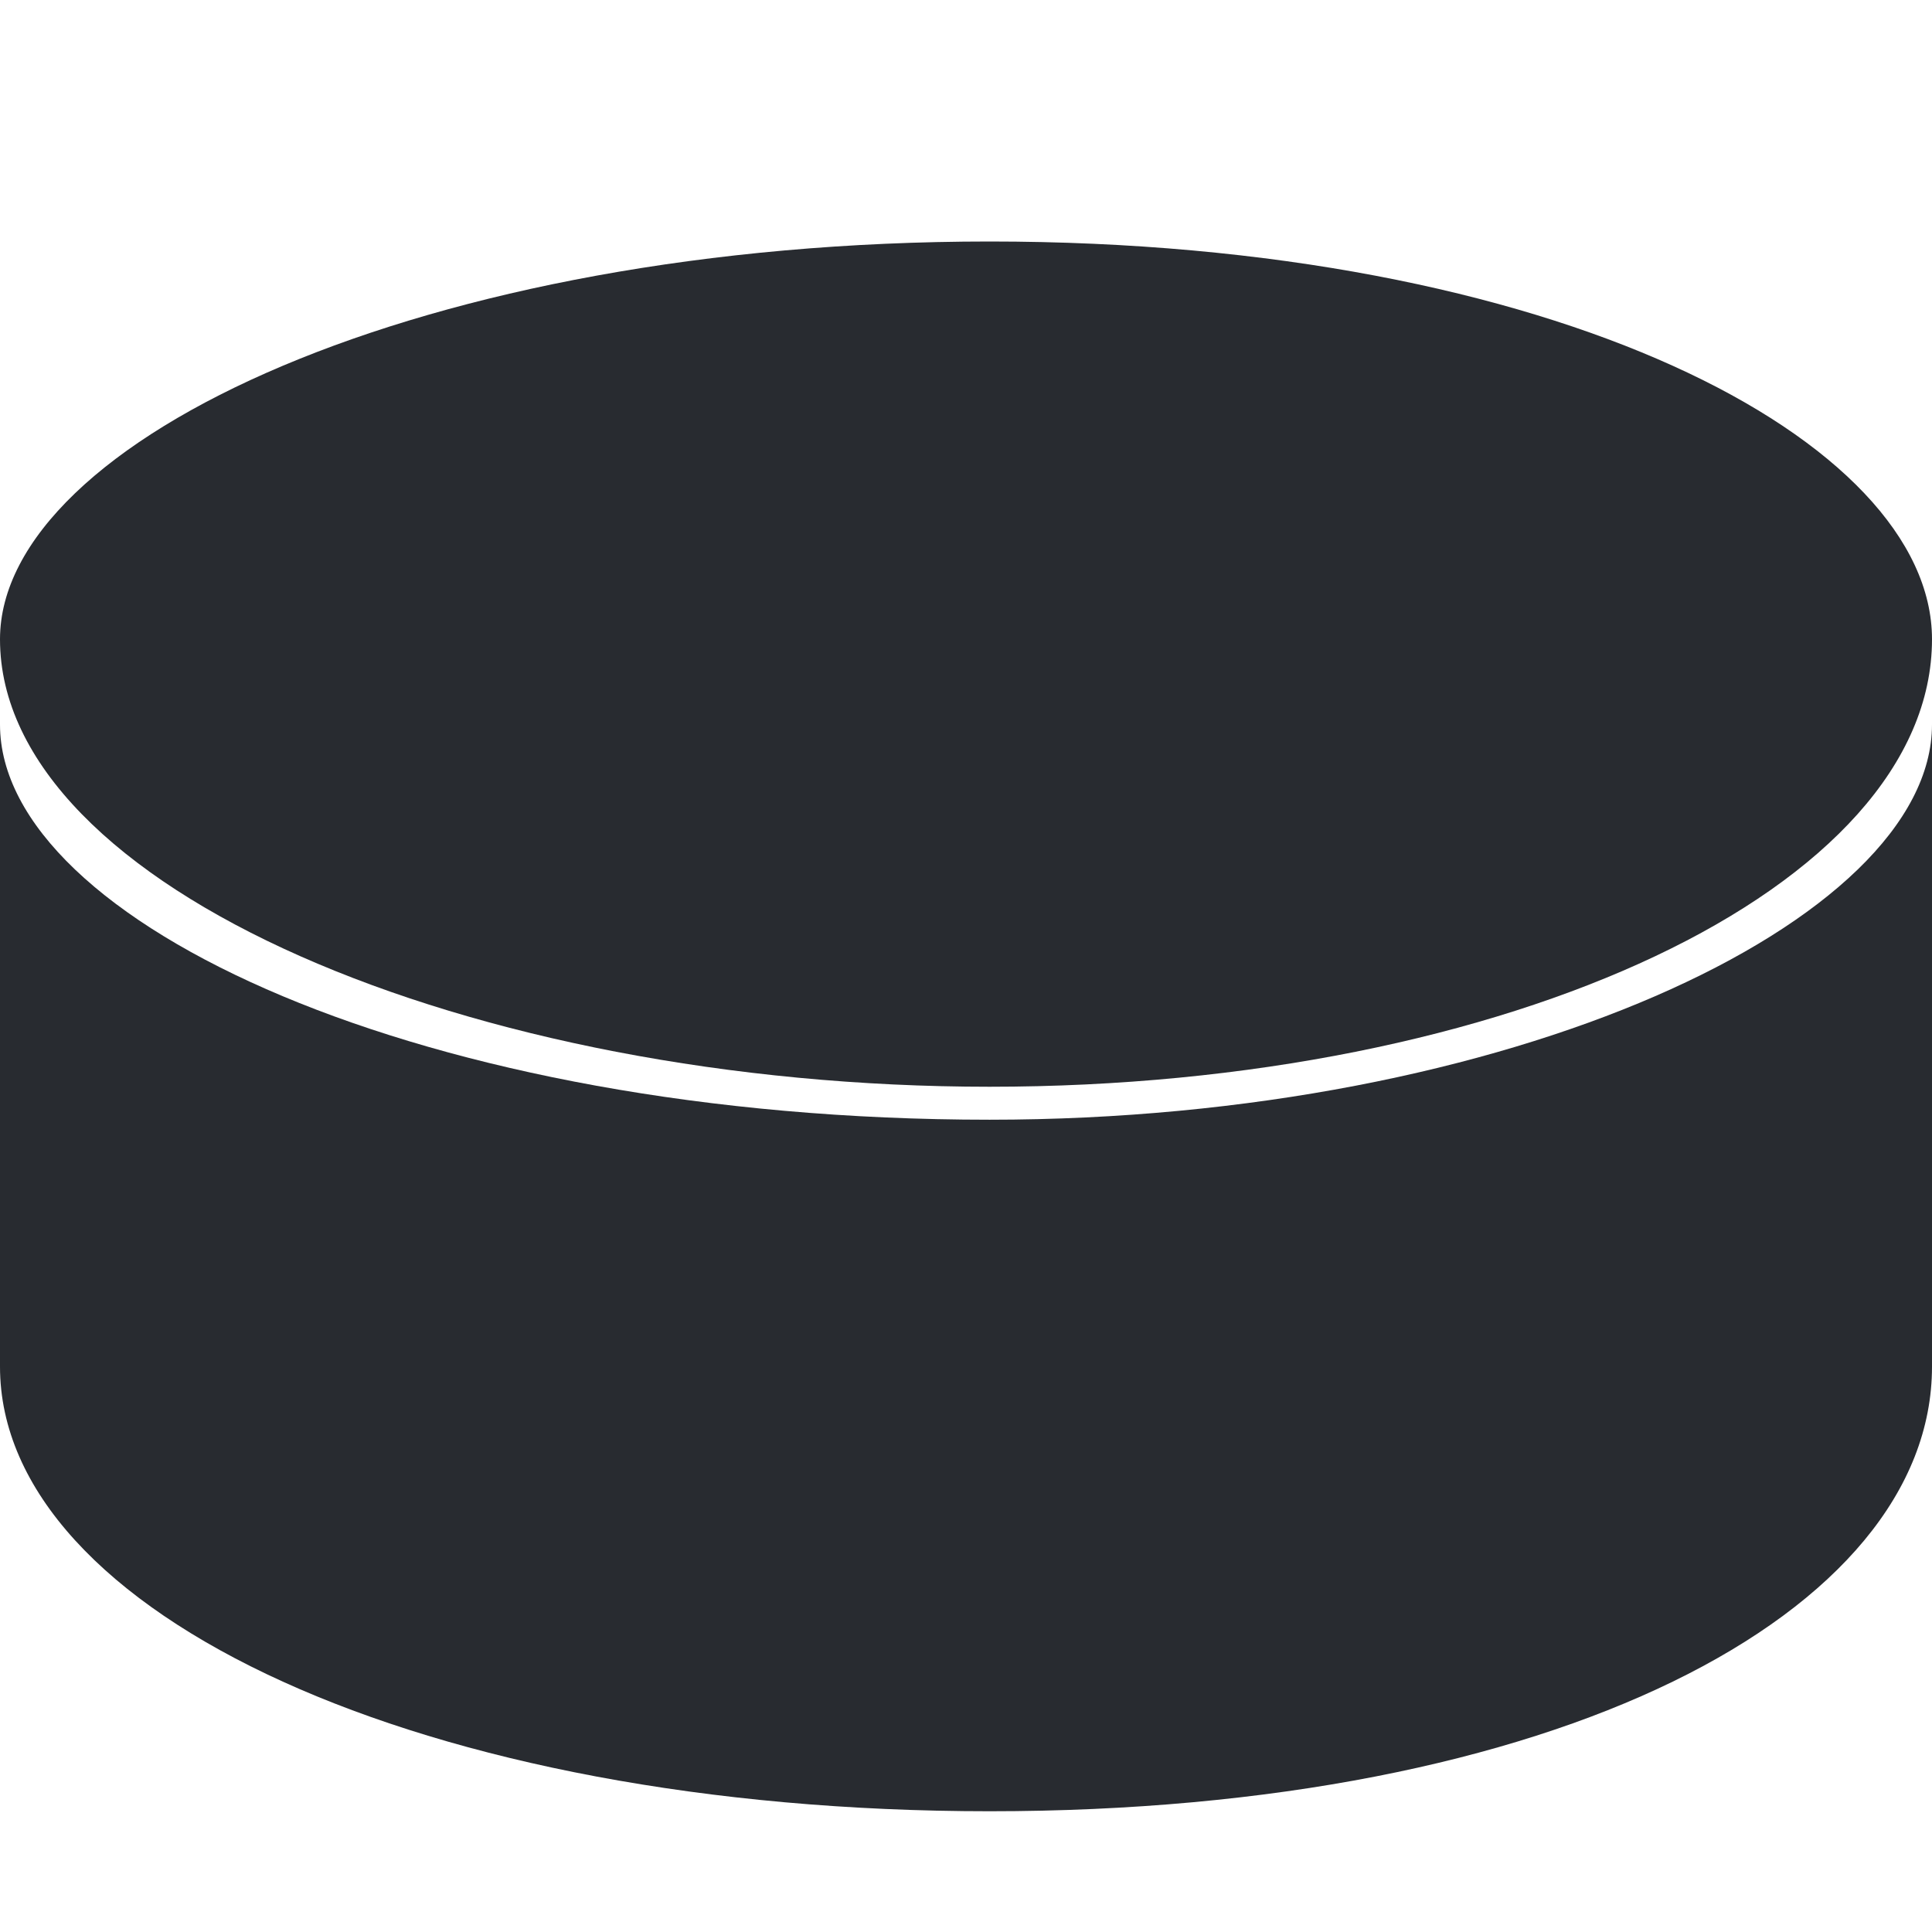 <svg width="16" height="16" viewBox="0 0 16 16" fill="none" xmlns="http://www.w3.org/2000/svg">
<path d="M8.195 9.273C3.512 9.273 0 7.636 0 6V11.318C0 13.364 3.512 15 8.195 15C12.878 15 16 13.364 16 11.318V6C16 7.636 12.488 9.273 8.195 9.273Z" fill="#282B30"/>
<path d="M16 5.294C16 7.353 12.488 9 8.195 9C3.902 9 0 7.353 0 5.294C0 3.647 3.512 2 8.195 2C12.878 2 16 3.647 16 5.294Z" fill="#282B30"/>
</svg>
